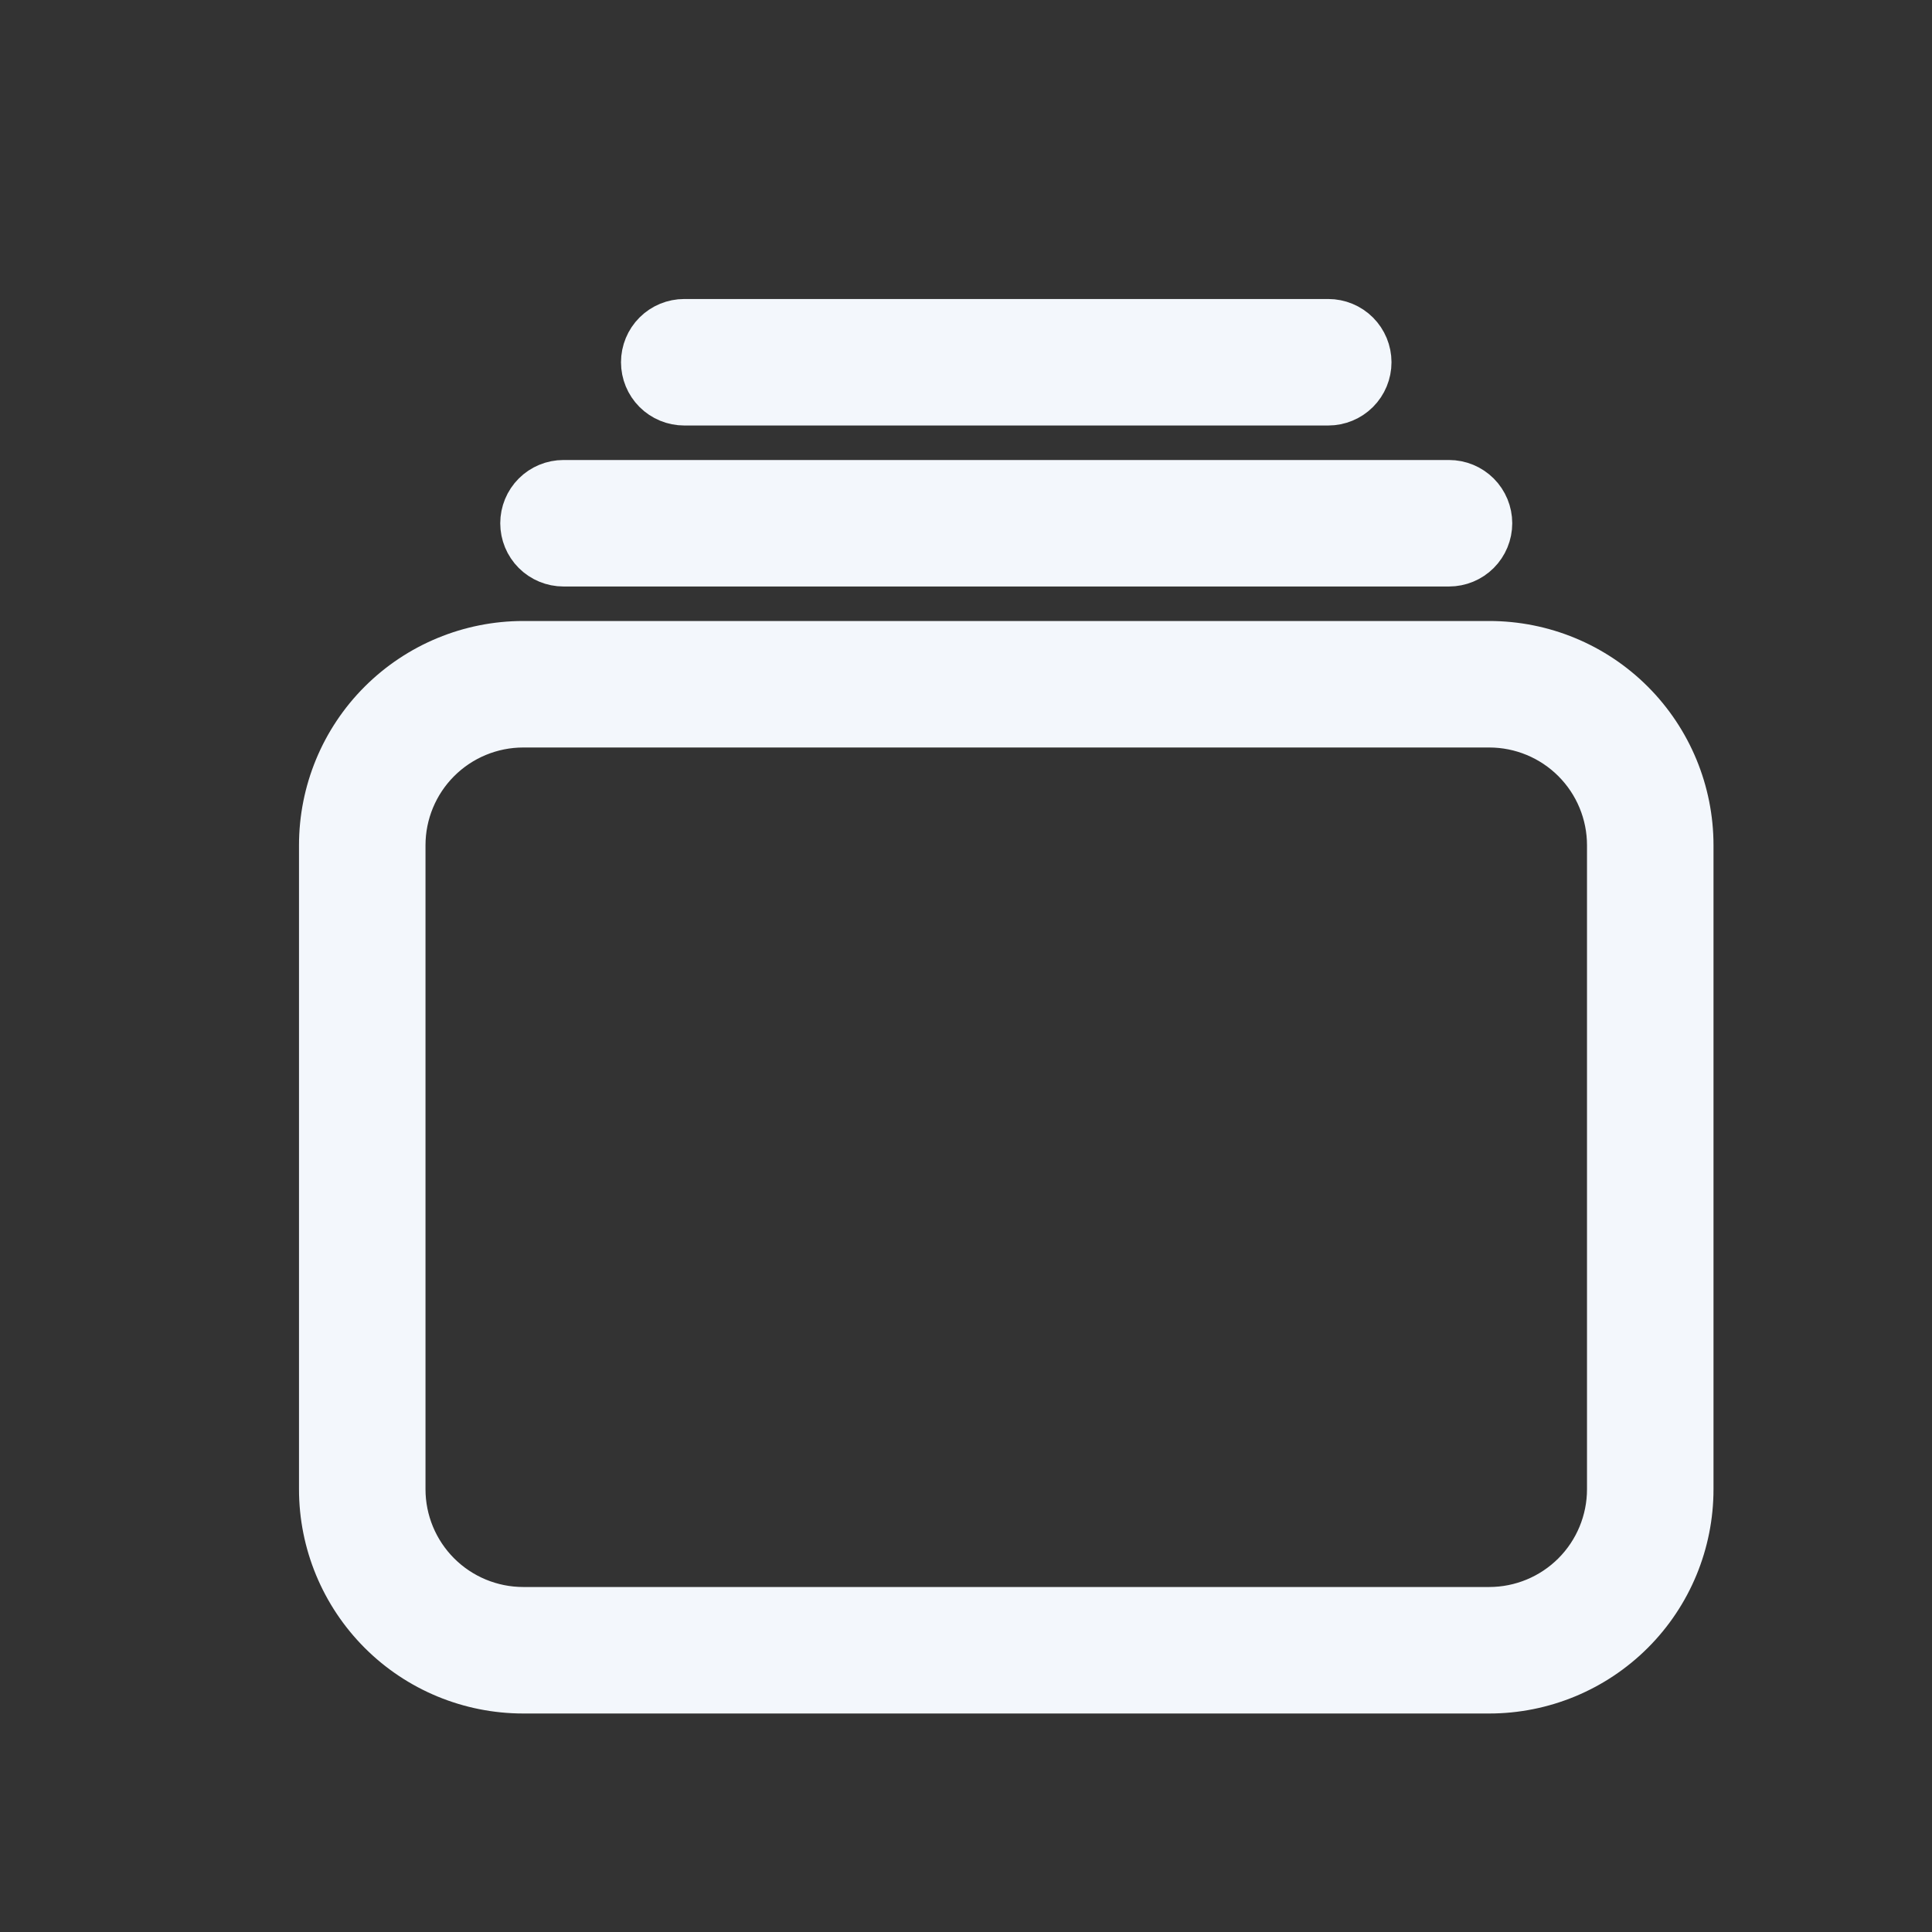 <svg xmlns="http://www.w3.org/2000/svg" fill="none" height="42" viewBox="0 0 42 42" width="42"><rect x="0" y="0" width="42" height="42" fill="#333333" stroke="none"/><path d="m32.375 14h-21c-1.16 0-2.273.461-3.094 1.281s-1.281 1.933-1.281 3.094v14c0 1.16.461 2.273 1.281 3.094s1.933 1.281 3.094 1.281h21c1.16 0 2.273-.461 3.094-1.281s1.281-1.933 1.281-3.094v-14c0-1.16-.461-2.273-1.281-3.094s-1.933-1.281-3.094-1.281zm2.625 18.375c0 .696-.277 1.364-.769 1.856-.492.492-1.16.769-1.856.769h-21c-.696 0-1.364-.277-1.856-.769-.492-.492-.769-1.16-.769-1.856v-14c0-.696.277-1.364.769-1.856.492-.492 1.16-.769 1.856-.769h21c.696 0 1.364.277 1.856.769.492.492.769 1.16.769 1.856zm-22.75-21.875h19.25c.232 0 .455.092.619.256s.256.387.256.619-.092.455-.256.619-.387.256-.619.256h-19.25c-.232 0-.455-.092-.619-.256s-.256-.387-.256-.619.092-.455.256-.619.387-.256.619-.256zm2.625-1.75c-.232 0-.455-.092-.619-.256-.164-.164-.256-.387-.256-.619s.092-.455.256-.619c.164-.164.387-.256.619-.256h14c.232 0 .455.092.619.256.164.164.256.387.256.619s-.092.455-.256.619c-.164.164-.387.256-.619.256z" fill="#f3f7fc" stroke="#f3f7fc"></path></svg>